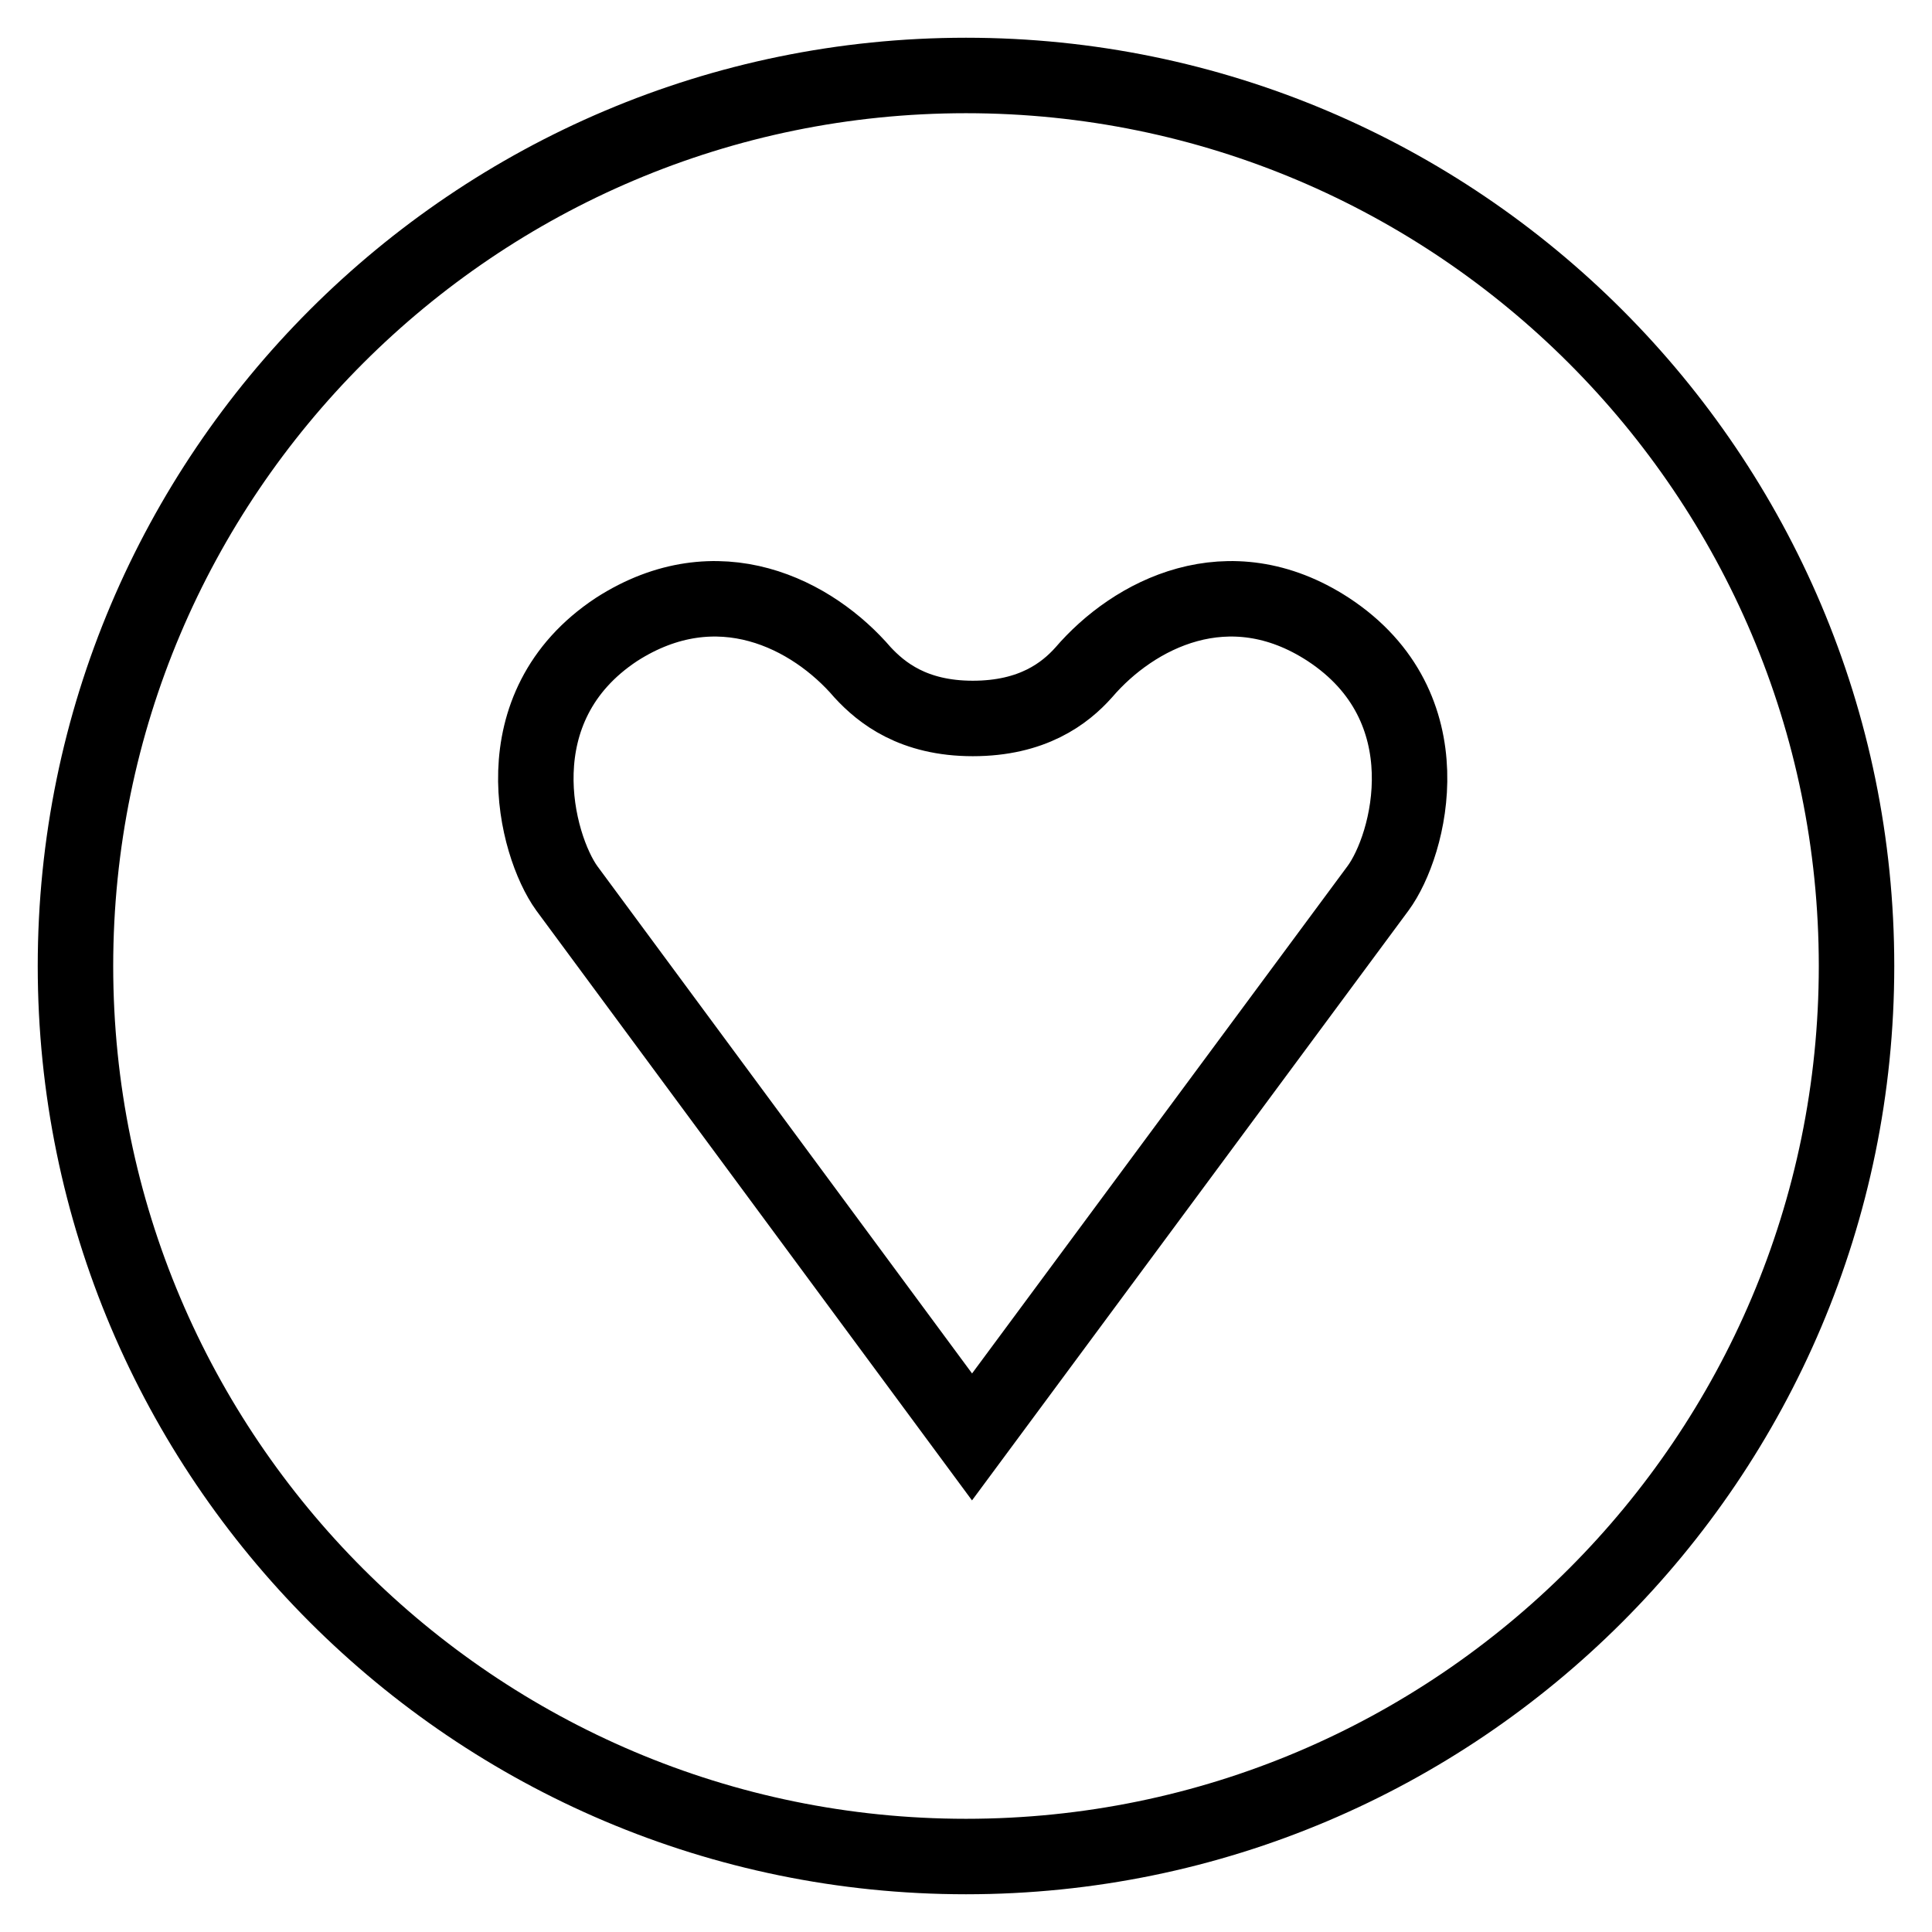 <?xml version="1.0" encoding="utf-8"?>
<!-- Svg Vector Icons : http://www.onlinewebfonts.com/icon -->
<!DOCTYPE svg PUBLIC "-//W3C//DTD SVG 1.1//EN" "http://www.w3.org/Graphics/SVG/1.1/DTD/svg11.dtd">
<svg version="1.1" xmlns="http://www.w3.org/2000/svg" xmlns:xlink="http://www.w3.org/1999/xlink" x="0px" y="0px" viewBox="0 0 256 256" enable-background="new 0 0 256 256" xml:space="preserve">
<g> <path stroke-width="10" fill-opacity="0" stroke="#000000"  d="M128.8,190.4l53.8-72.7c4.2-5.7,9.1-24-6.6-34.3c-13.2-8.6-25.8-2-32.4,5.7c-2.5,2.8-6.8,6.1-14.7,6.1 s-12.1-3.4-14.6-6.1c-6.6-7.7-19.2-14.3-32.6-5.7C66.1,93.7,71,112,75.1,117.7L128.8,190.4z M246,128c0,65.1-52.9,118-118,118 c-65.1,0-118-52.9-118-118C10,62.9,62.9,10,128,10C193.1,10,246,62.9,246,128L246,128z"/></g>
</svg>